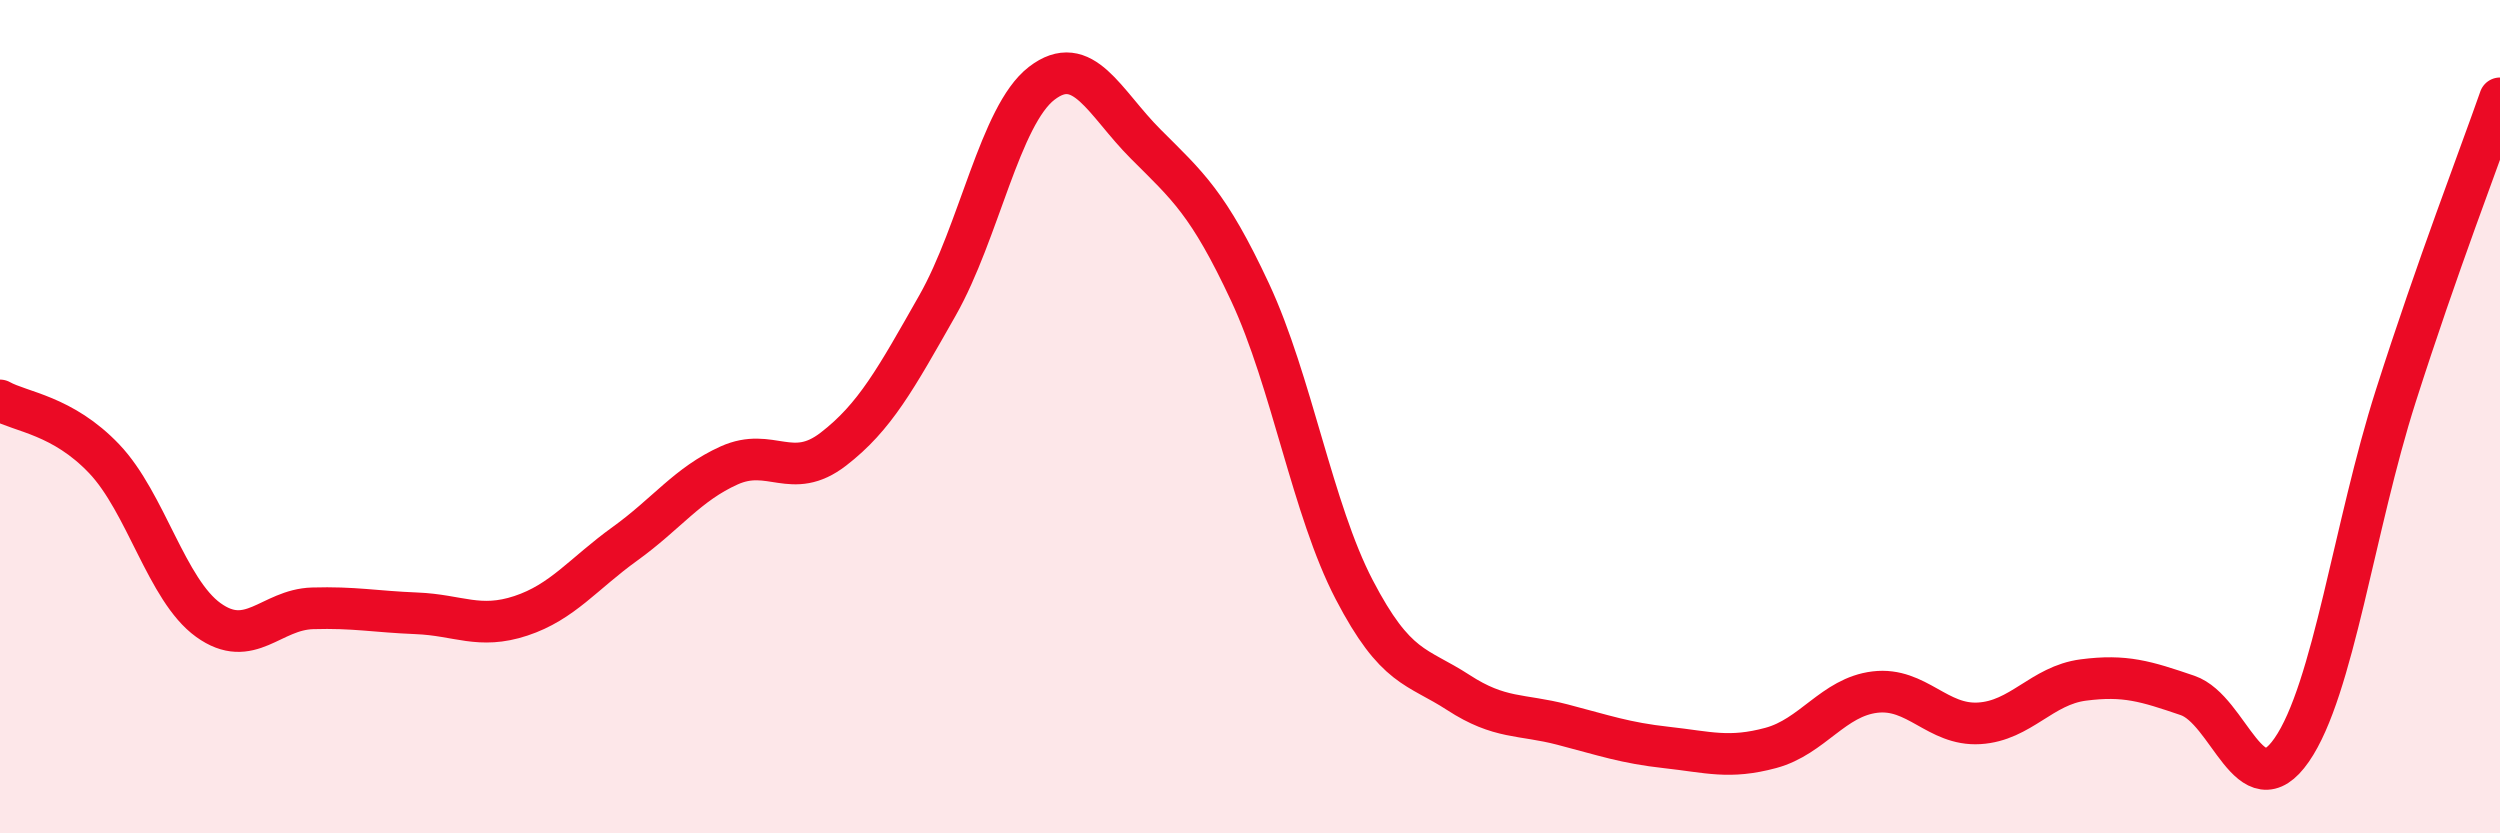 
    <svg width="60" height="20" viewBox="0 0 60 20" xmlns="http://www.w3.org/2000/svg">
      <path
        d="M 0,9.61 C 0.5,9.89 1.5,9.96 2.5,11.01 C 3.5,12.06 4,14.16 5,14.88 C 6,15.6 6.5,14.63 7.5,14.6 C 8.5,14.57 9,14.68 10,14.72 C 11,14.76 11.5,15.11 12.5,14.78 C 13.5,14.45 14,13.77 15,13.05 C 16,12.33 16.5,11.62 17.5,11.17 C 18.5,10.72 19,11.55 20,10.78 C 21,10.01 21.5,9.09 22.5,7.33 C 23.5,5.57 24,2.77 25,2 C 26,1.23 26.5,2.46 27.5,3.46 C 28.5,4.46 29,4.87 30,7.01 C 31,9.15 31.5,12.23 32.5,14.15 C 33.5,16.07 34,15.97 35,16.62 C 36,17.27 36.5,17.13 37.5,17.39 C 38.5,17.65 39,17.83 40,17.94 C 41,18.05 41.5,18.22 42.5,17.95 C 43.5,17.68 44,16.73 45,16.61 C 46,16.49 46.5,17.42 47.5,17.36 C 48.5,17.3 49,16.45 50,16.32 C 51,16.19 51.5,16.35 52.5,16.69 C 53.5,17.03 54,19.44 55,18 C 56,16.56 56.5,12.63 57.5,9.5 C 58.5,6.37 59.5,3.79 60,2.36L60 20L0 20Z"
        fill="#EB0A25"
        opacity="0.1"
        stroke-linecap="round"
        stroke-linejoin="round"
      />
      <path
        d="M 0,9.61 C 0.5,9.89 1.5,9.96 2.5,11.01 C 3.5,12.06 4,14.16 5,14.88 C 6,15.6 6.5,14.63 7.5,14.6 C 8.5,14.57 9,14.68 10,14.72 C 11,14.76 11.5,15.11 12.5,14.78 C 13.5,14.45 14,13.77 15,13.05 C 16,12.33 16.5,11.62 17.5,11.17 C 18.5,10.72 19,11.55 20,10.78 C 21,10.01 21.5,9.09 22.5,7.33 C 23.5,5.57 24,2.77 25,2 C 26,1.23 26.5,2.46 27.5,3.46 C 28.5,4.46 29,4.87 30,7.01 C 31,9.15 31.5,12.23 32.5,14.15 C 33.5,16.07 34,15.97 35,16.62 C 36,17.27 36.5,17.13 37.5,17.39 C 38.5,17.65 39,17.83 40,17.94 C 41,18.05 41.5,18.22 42.5,17.95 C 43.5,17.68 44,16.73 45,16.61 C 46,16.49 46.5,17.42 47.5,17.36 C 48.5,17.3 49,16.45 50,16.32 C 51,16.19 51.5,16.35 52.5,16.69 C 53.5,17.03 54,19.44 55,18 C 56,16.56 56.5,12.63 57.5,9.5 C 58.5,6.37 59.5,3.79 60,2.36"
        stroke="#EB0A25"
        stroke-width="1"
        fill="none"
        stroke-linecap="round"
        stroke-linejoin="round"
      />
    </svg>
  